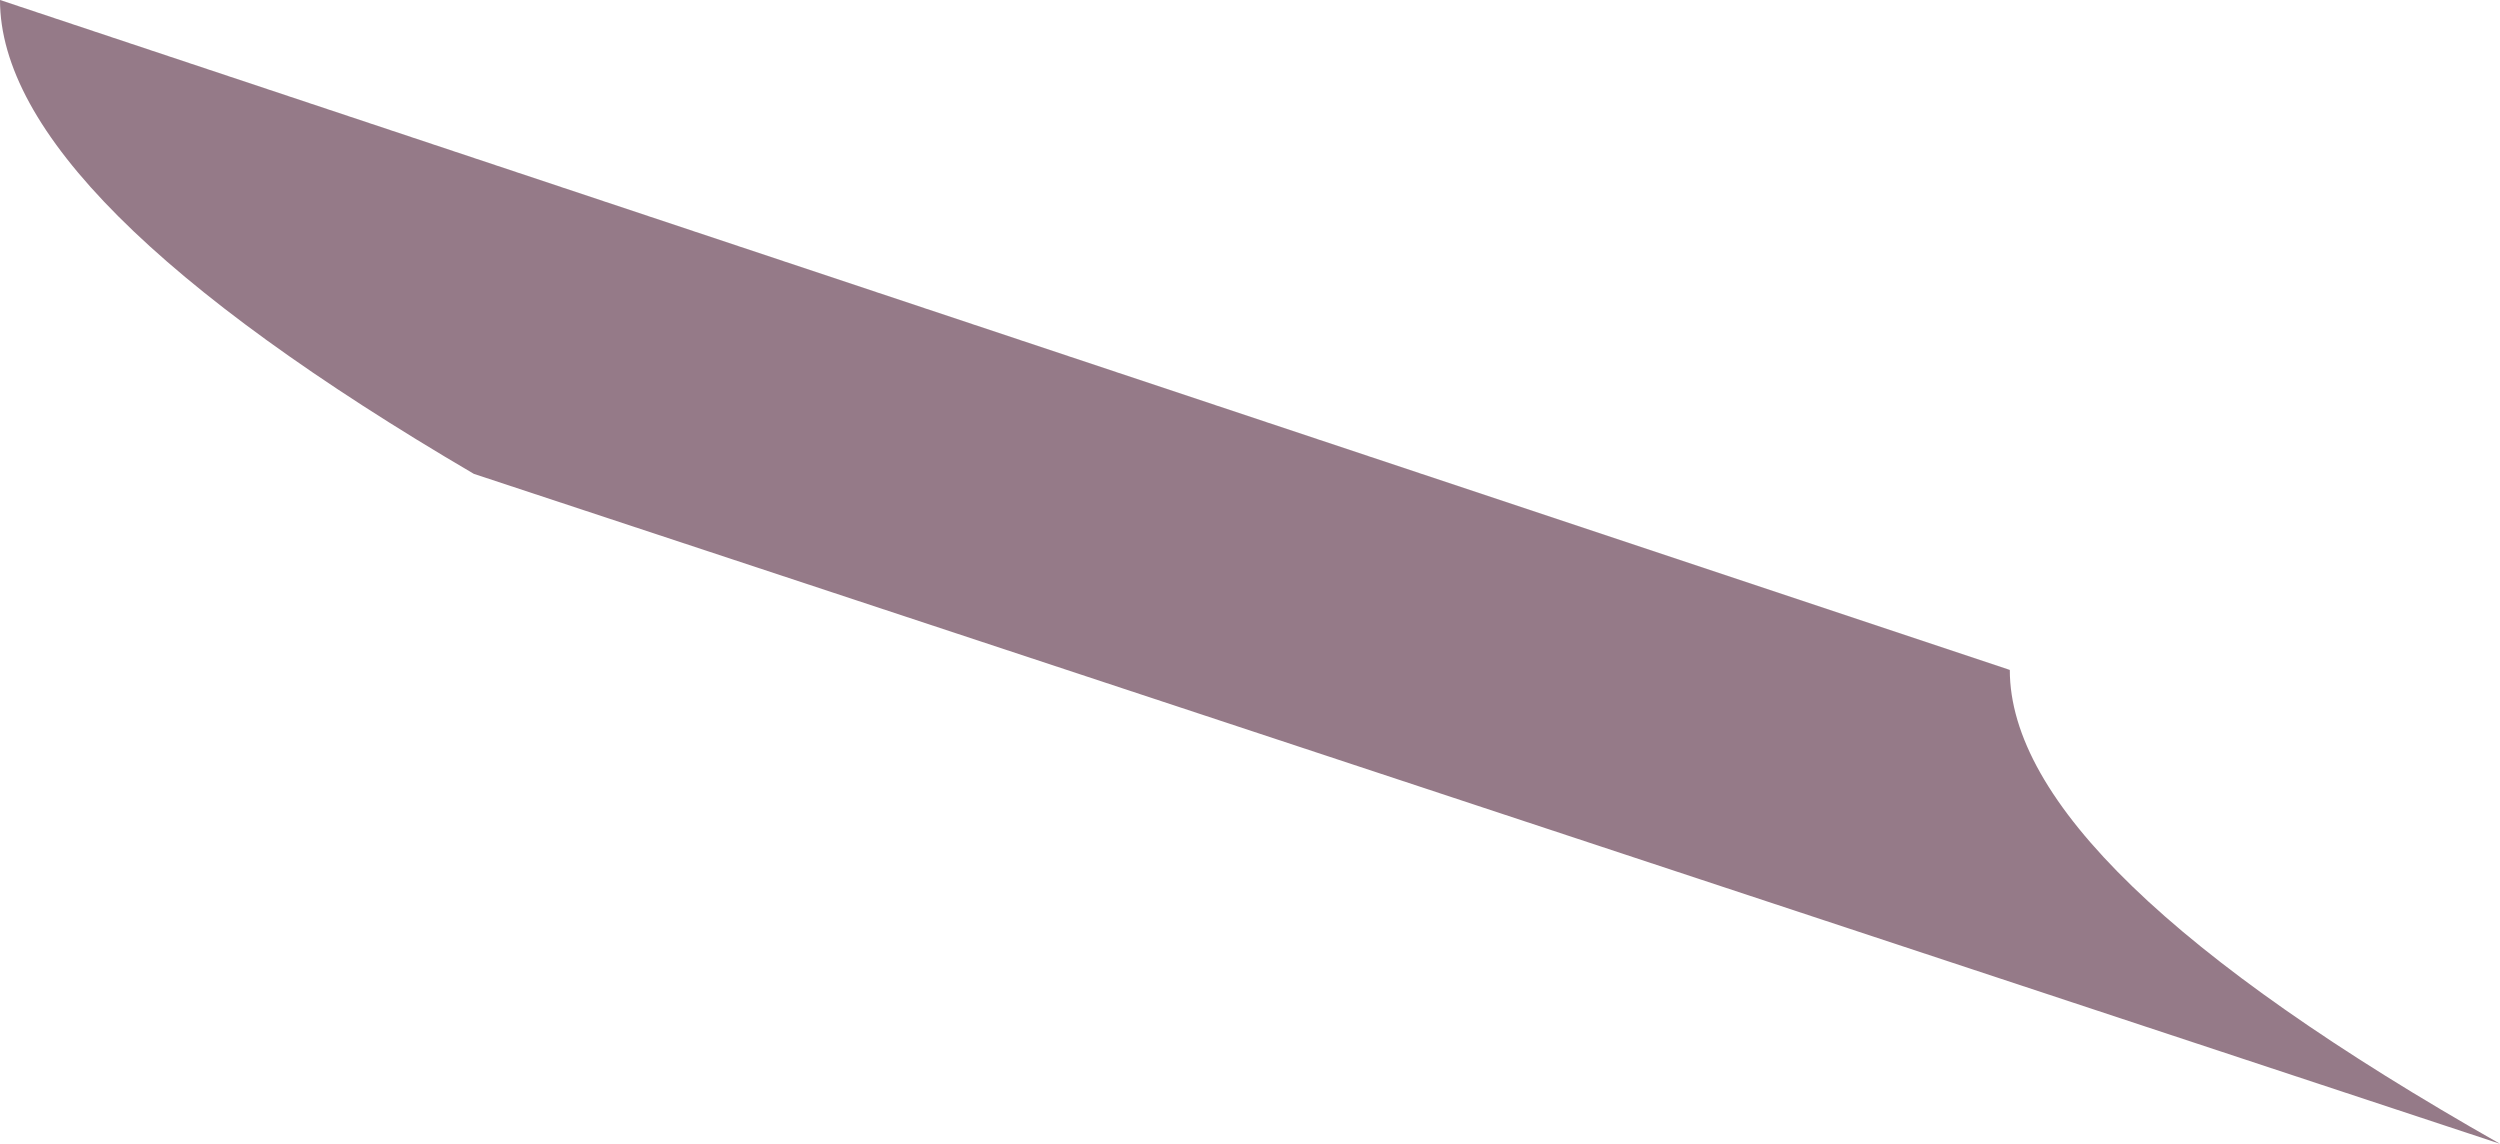 <?xml version="1.0" encoding="UTF-8" standalone="no"?>
<svg xmlns:xlink="http://www.w3.org/1999/xlink" height="3.5px" width="7.65px" xmlns="http://www.w3.org/2000/svg">
  <g transform="matrix(1.0, 0.0, 0.0, 1.0, -84.65, -49.75)">
    <path d="M92.3 53.25 L86.1 51.2 Q84.65 50.35 84.65 49.75 L90.8 51.8 Q90.8 52.4 92.3 53.25" fill="#957a88" fill-rule="evenodd" stroke="none"/>
  </g>
</svg>
